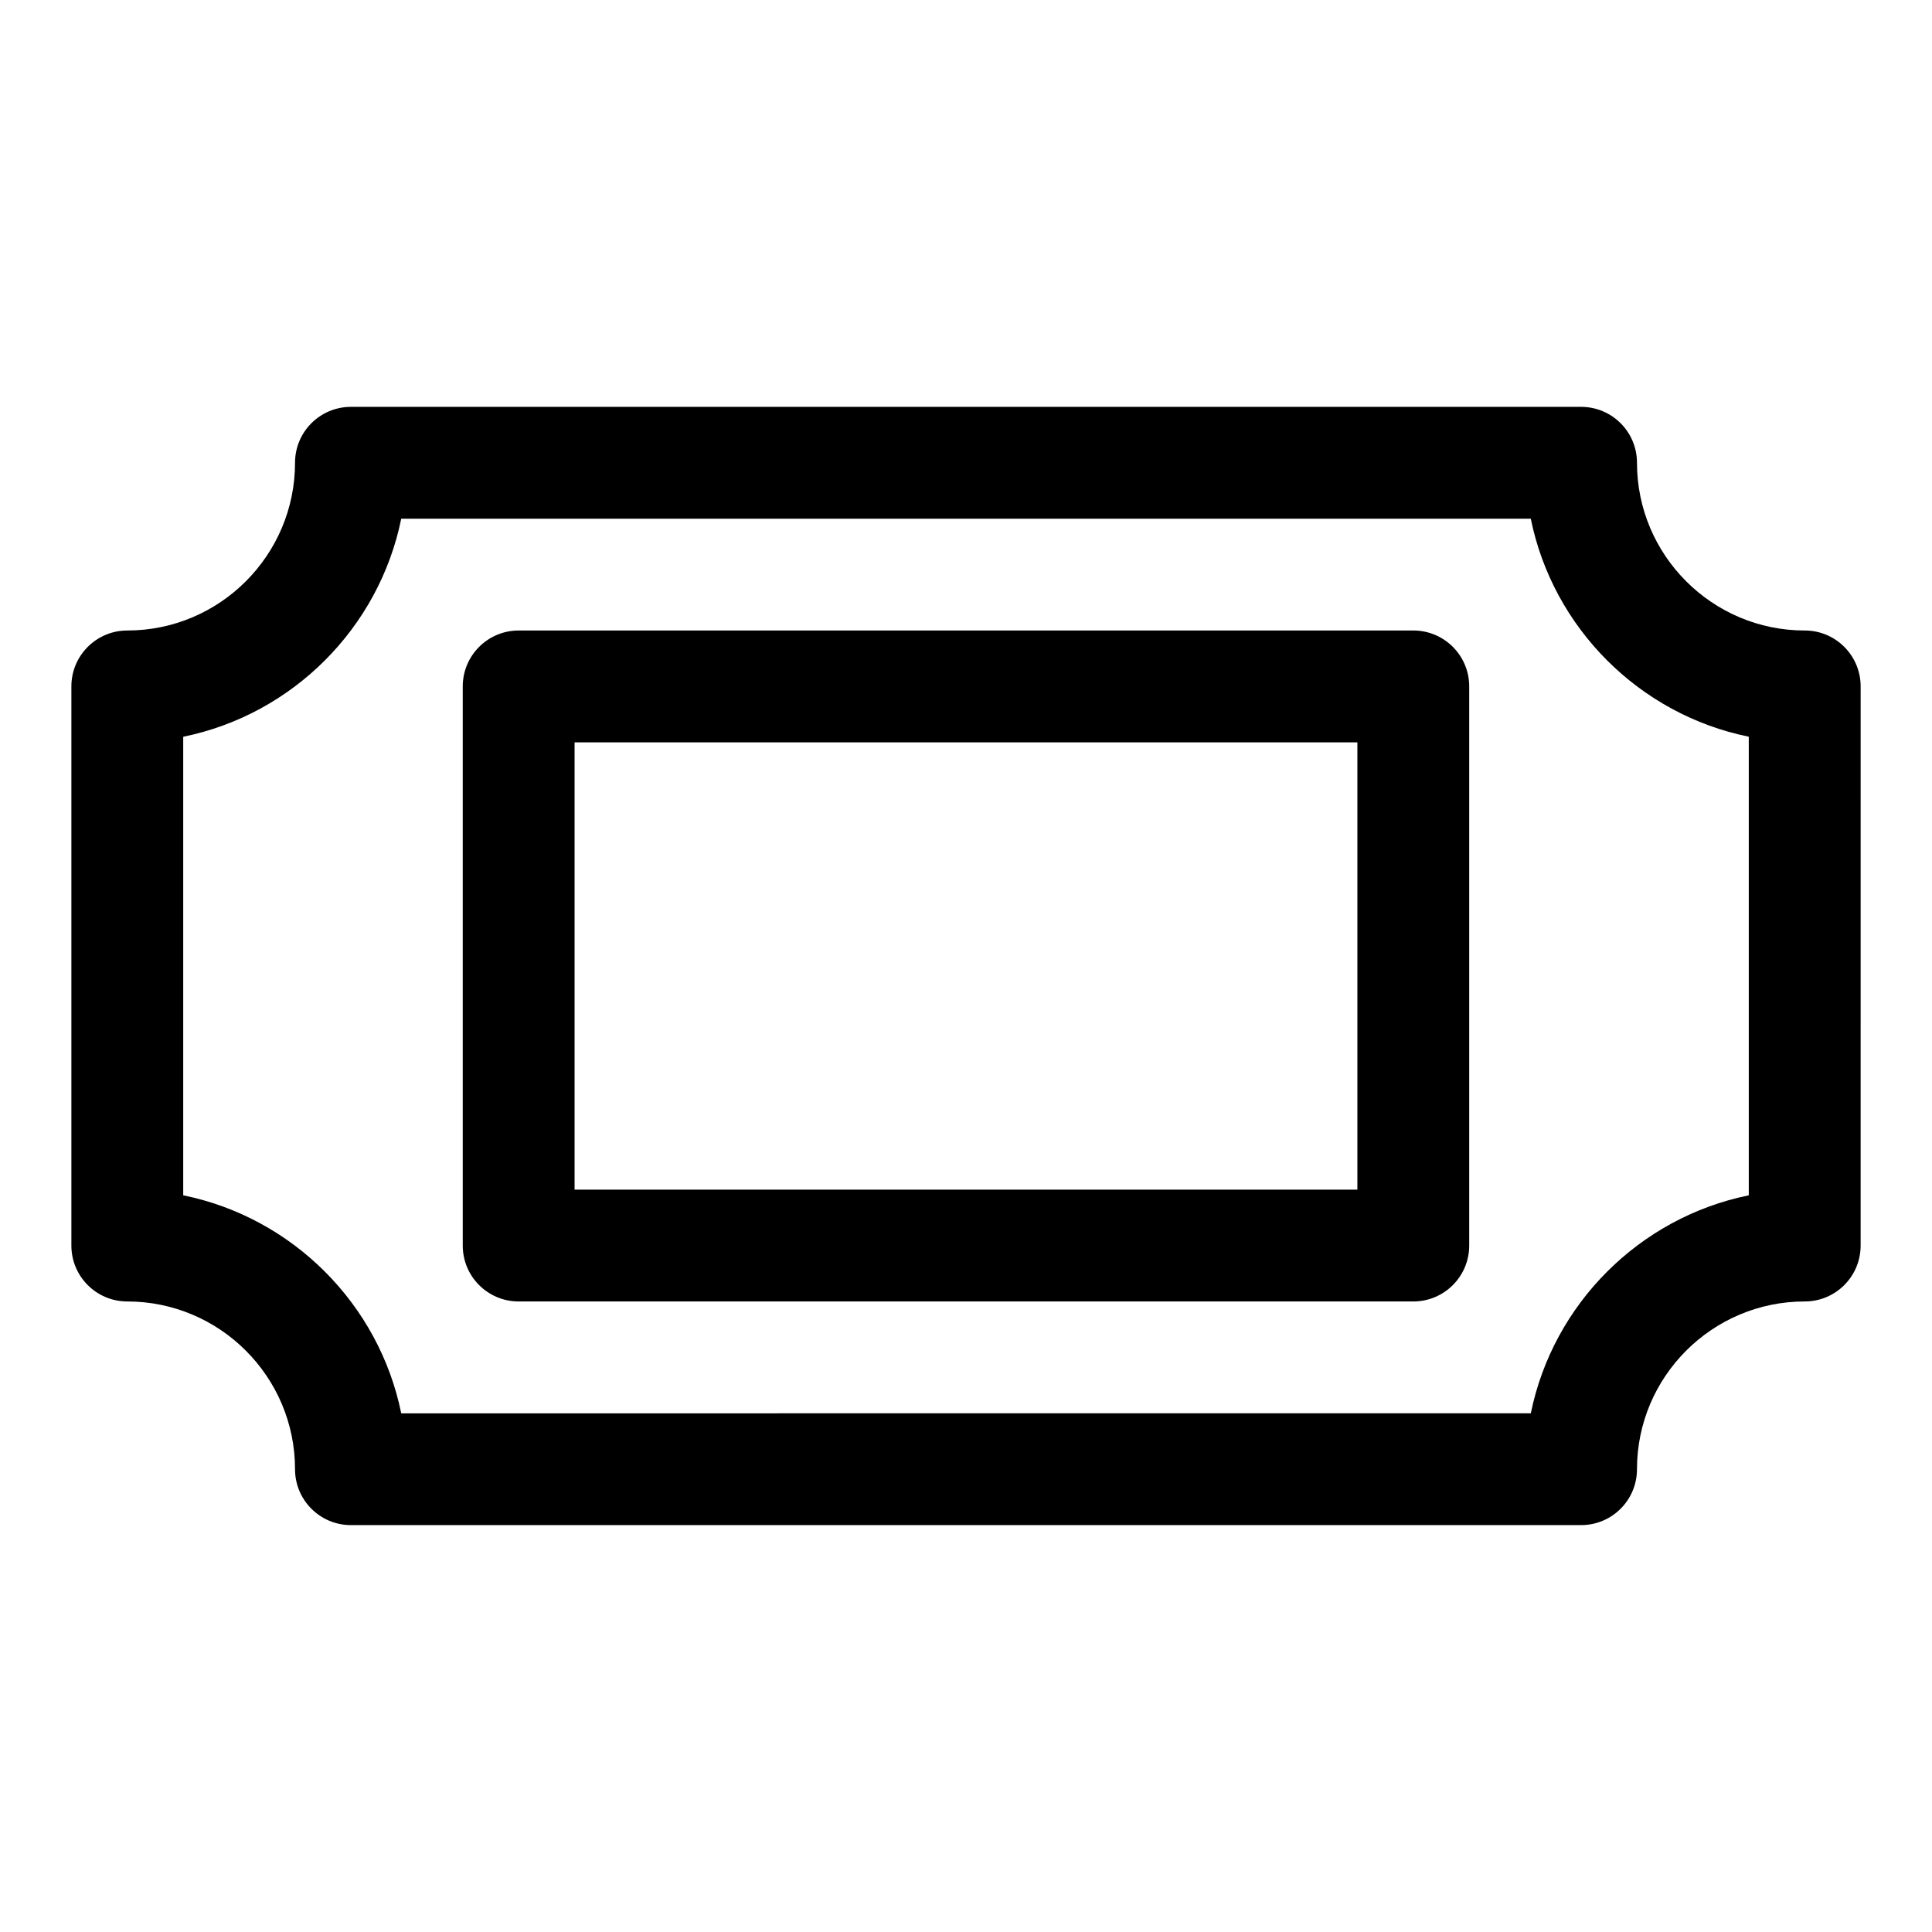 <?xml version="1.0" encoding="UTF-8"?>
<!-- Uploaded to: SVG Repo, www.svgrepo.com, Generator: SVG Repo Mixer Tools -->
<svg fill="#000000" width="800px" height="800px" version="1.1" viewBox="144 144 512 512" xmlns="http://www.w3.org/2000/svg">
 <g>
  <path d="m622.27 311.09c-24.508 0-44.453-19.945-44.453-44.453 0-8.195-6.637-14.816-14.816-14.816h-326c-8.18 0-14.816 6.621-14.816 14.816 0 24.508-19.945 44.453-44.453 44.453-8.18 0-14.816 6.625-14.816 14.816v148.18c0 8.195 6.637 14.816 14.816 14.816 24.508 0 44.453 19.945 44.453 44.453 0 8.195 6.637 14.816 14.816 14.816h326c8.18 0 14.816-6.625 14.816-14.816 0-24.508 19.945-44.453 44.453-44.453 8.18 0 14.816-6.625 14.816-14.816l0.004-148.18c0-8.195-6.641-14.82-14.82-14.82zm-14.816 149.68c-28.984 5.898-51.879 28.793-57.773 57.773l-299.35 0.004c-5.898-28.984-28.793-51.879-57.777-57.777v-121.52c28.984-5.91 51.879-28.805 57.777-57.785h299.34c5.898 28.984 28.793 51.879 57.773 57.773v121.54z"/>
  <path d="m518.54 311.09h-237.09c-8.18 0-14.816 6.625-14.816 14.816v148.18c0 8.195 6.637 14.816 14.816 14.816h237.09c8.18 0 14.816-6.625 14.816-14.816v-148.18c0-8.195-6.637-14.82-14.816-14.82zm-14.82 148.18h-207.45v-118.54h207.45z"/>
 </g>
</svg>